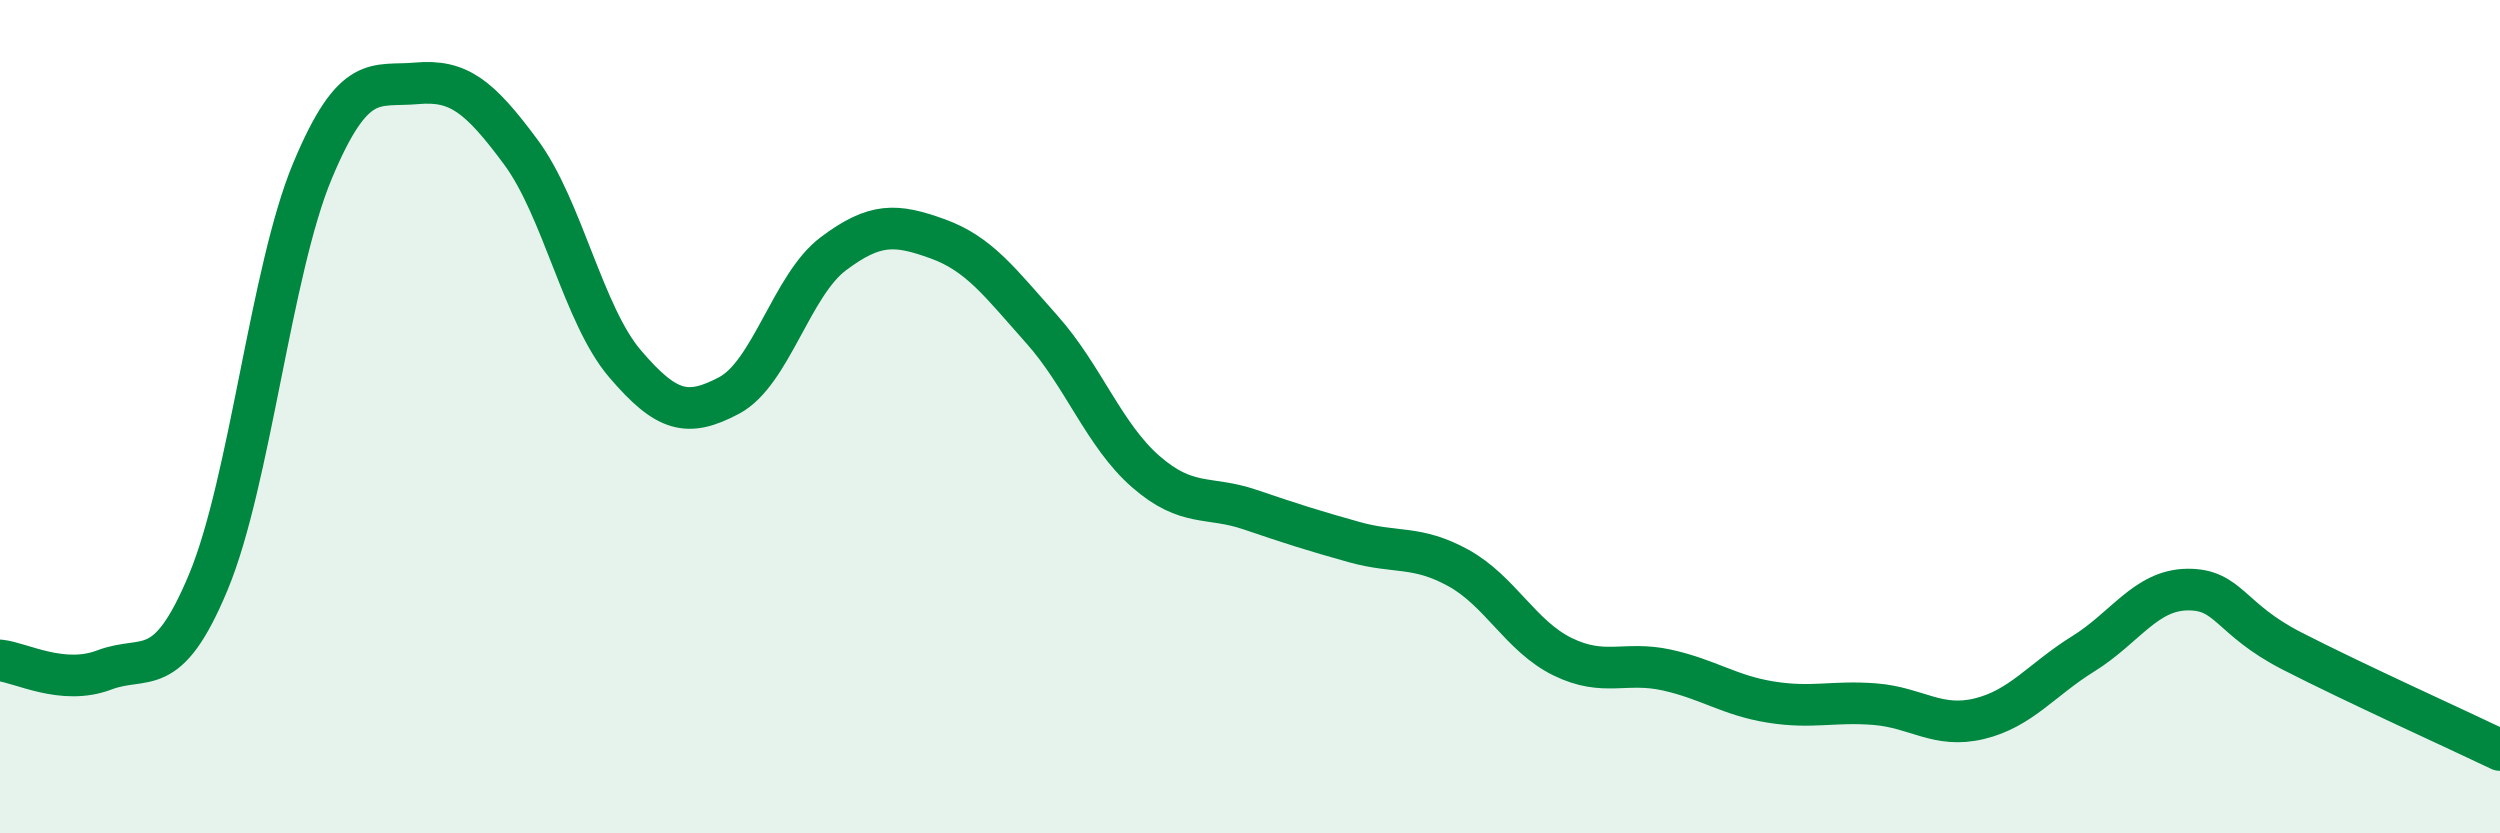
    <svg width="60" height="20" viewBox="0 0 60 20" xmlns="http://www.w3.org/2000/svg">
      <path
        d="M 0,15.85 C 0.5,15.9 1.5,16.46 2.5,16.08 C 3.5,15.7 4,16.37 5,13.97 C 6,11.57 6.5,6.49 7.5,4.1 C 8.5,1.71 9,2.09 10,2 C 11,1.91 11.5,2.3 12.5,3.65 C 13.5,5 14,7.56 15,8.73 C 16,9.9 16.5,10.02 17.5,9.49 C 18.5,8.96 19,6.84 20,6.09 C 21,5.34 21.5,5.37 22.5,5.73 C 23.5,6.09 24,6.78 25,7.9 C 26,9.02 26.5,10.45 27.5,11.32 C 28.5,12.19 29,11.89 30,12.23 C 31,12.57 31.5,12.73 32.5,13.01 C 33.5,13.29 34,13.08 35,13.63 C 36,14.18 36.5,15.27 37.5,15.76 C 38.5,16.25 39,15.86 40,16.08 C 41,16.3 41.5,16.69 42.5,16.85 C 43.5,17.01 44,16.82 45,16.9 C 46,16.98 46.5,17.49 47.5,17.25 C 48.5,17.01 49,16.31 50,15.69 C 51,15.07 51.5,14.16 52.5,14.15 C 53.5,14.14 53.5,14.85 55,15.62 C 56.5,16.39 59,17.52 60,18L60 20L0 20Z"
        fill="#008740"
        opacity="0.1"
        stroke-linecap="round"
        stroke-linejoin="round"
      />
      <path
        d="M 0,15.85 C 0.5,15.9 1.5,16.46 2.5,16.08 C 3.5,15.7 4,16.37 5,13.97 C 6,11.57 6.5,6.49 7.5,4.1 C 8.5,1.71 9,2.09 10,2 C 11,1.91 11.5,2.3 12.5,3.65 C 13.5,5 14,7.56 15,8.73 C 16,9.9 16.5,10.02 17.5,9.49 C 18.5,8.96 19,6.84 20,6.09 C 21,5.34 21.5,5.37 22.5,5.73 C 23.5,6.09 24,6.78 25,7.9 C 26,9.02 26.5,10.45 27.5,11.32 C 28.5,12.19 29,11.89 30,12.23 C 31,12.57 31.5,12.73 32.5,13.01 C 33.5,13.29 34,13.08 35,13.63 C 36,14.18 36.5,15.27 37.5,15.76 C 38.5,16.25 39,15.86 40,16.08 C 41,16.3 41.5,16.69 42.5,16.85 C 43.5,17.01 44,16.82 45,16.9 C 46,16.98 46.5,17.49 47.5,17.25 C 48.5,17.01 49,16.31 50,15.69 C 51,15.07 51.5,14.16 52.5,14.15 C 53.5,14.14 53.5,14.85 55,15.62 C 56.5,16.39 59,17.52 60,18"
        stroke="#008740"
        stroke-width="1"
        fill="none"
        stroke-linecap="round"
        stroke-linejoin="round"
      />
    </svg>
  